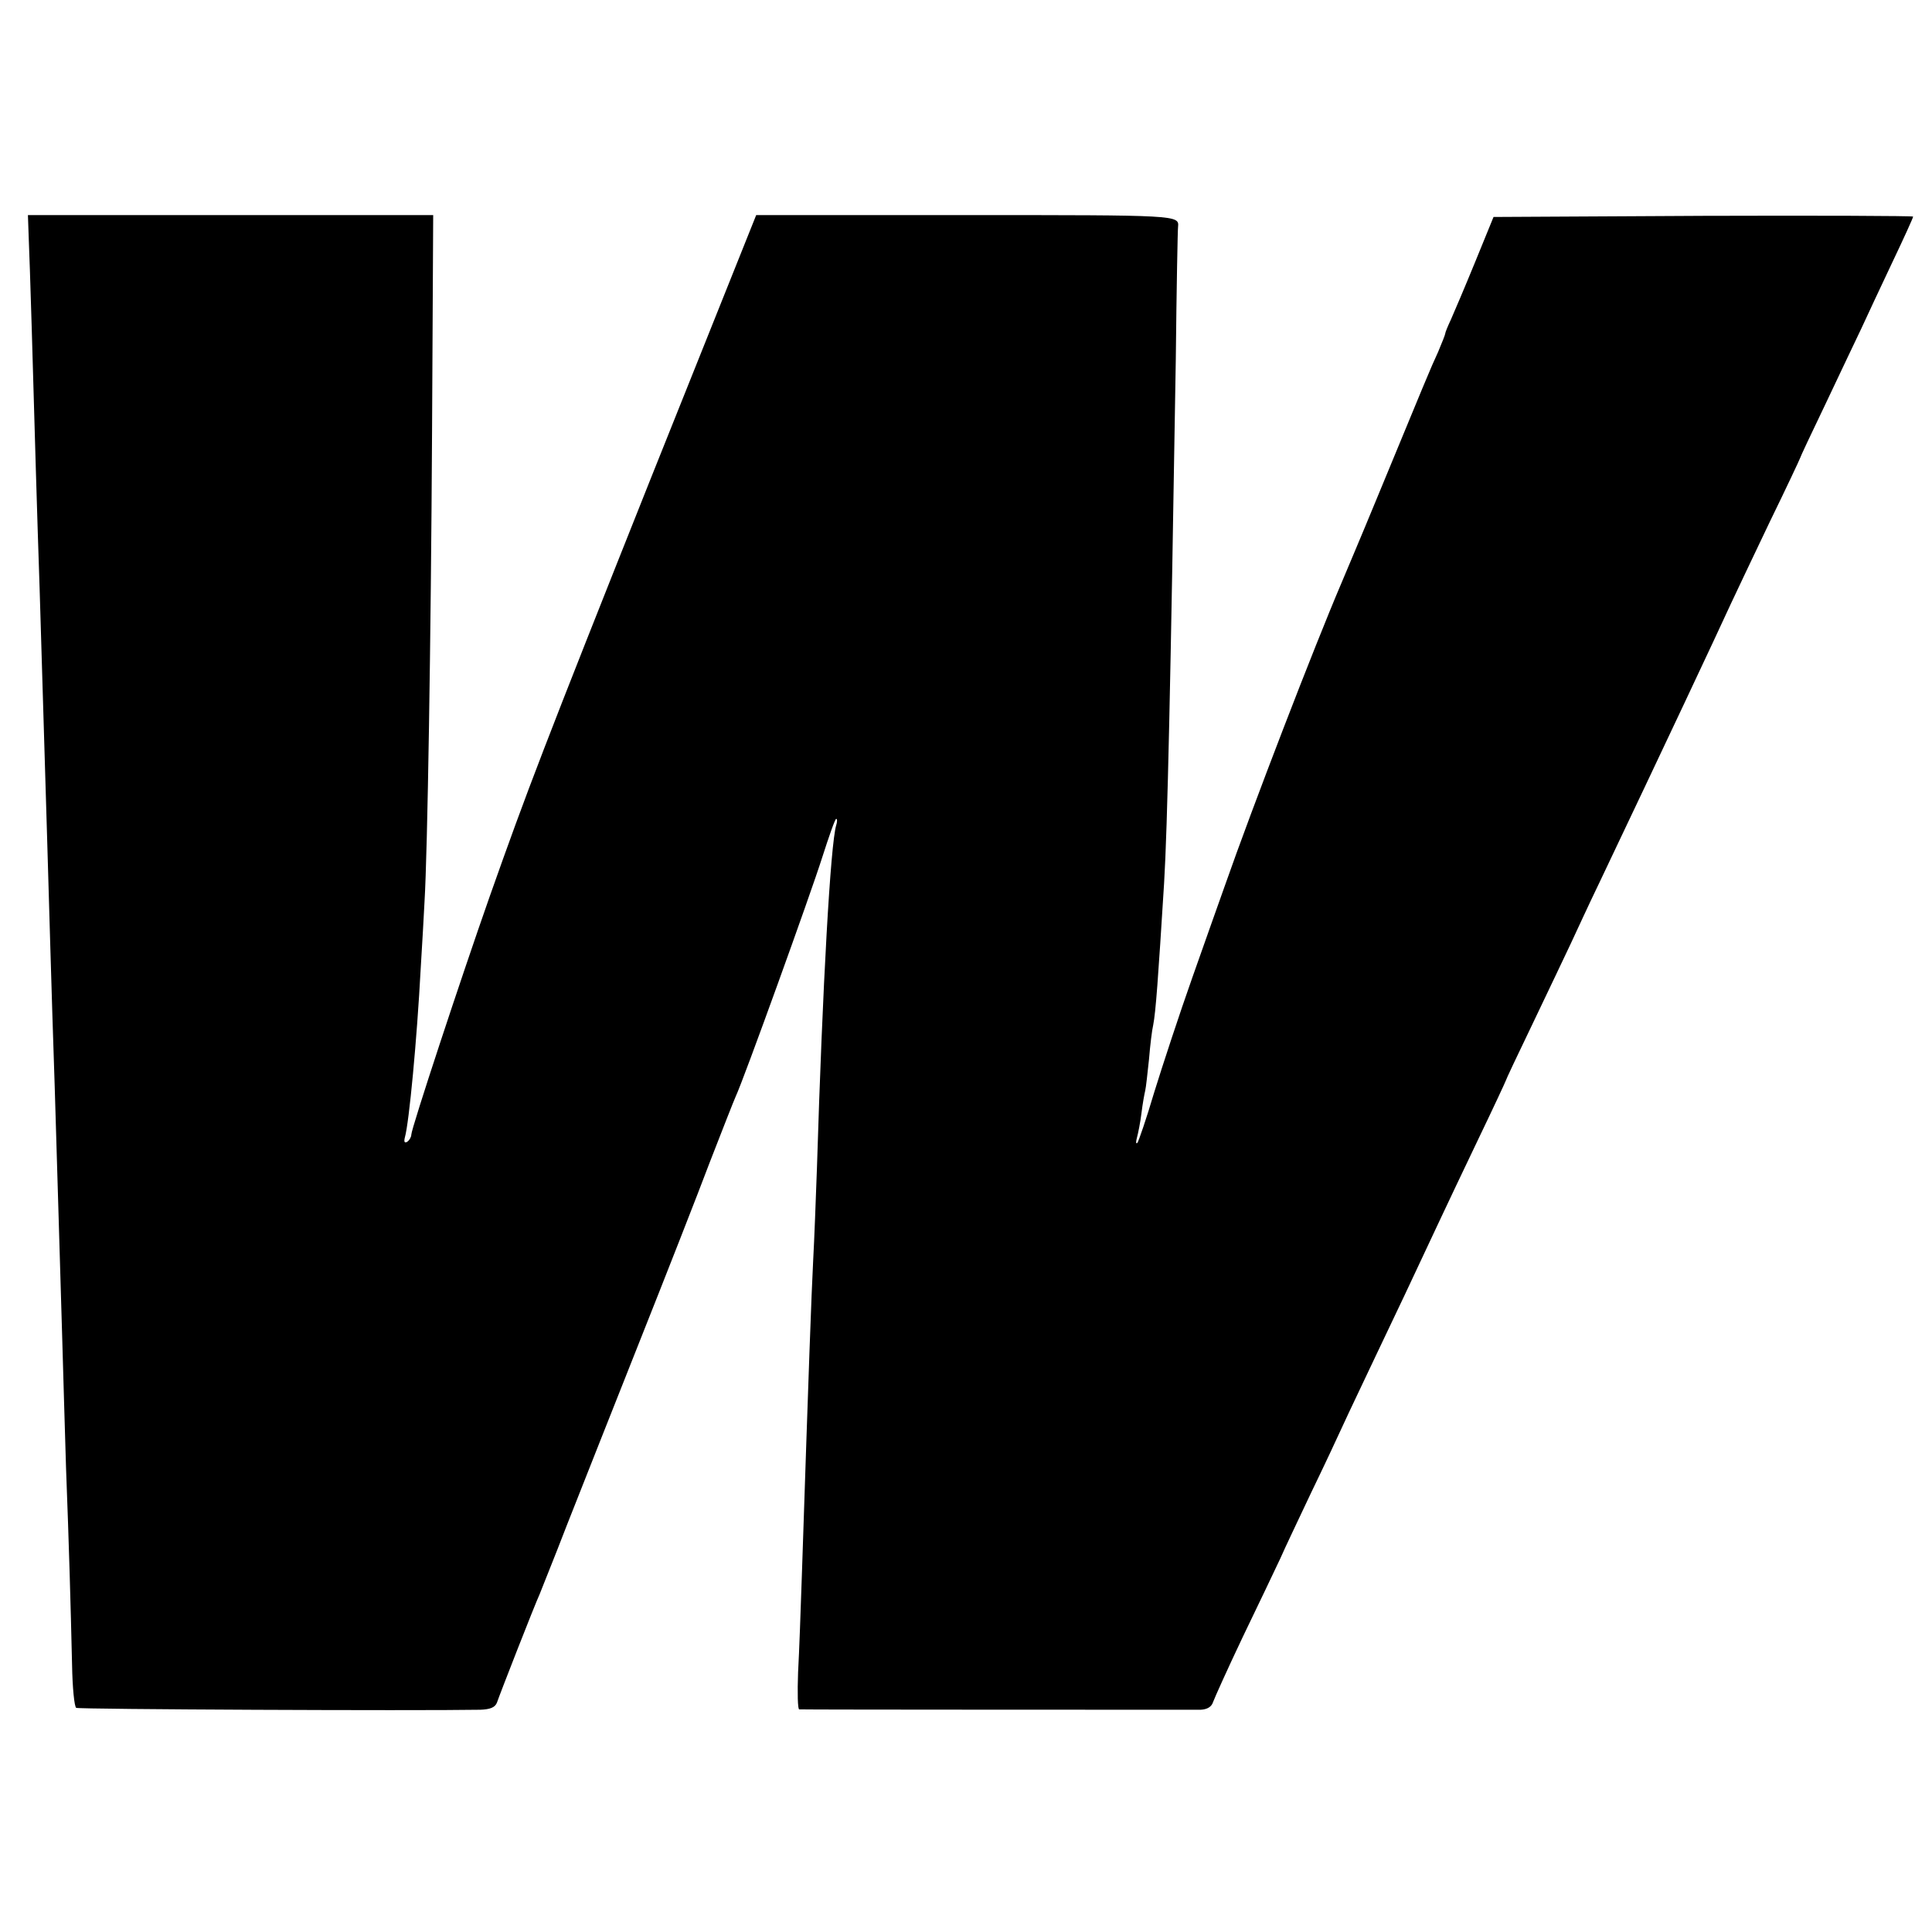 <svg version="1" xmlns="http://www.w3.org/2000/svg" width="682.667" height="682.667" viewBox="0 0 512 512"><path d="M7.6 62.7c.3 6.6 1.2 36.7 1.9 61.8.3 9.3.7 23.5 1 31.5.5 16.5 1.3 43 2 66.5.5 16.6 1.1 38.9 2 65.5.5 17.6 1.4 45.6 2 67 .2 8 .7 23.3 1 34 .8 21 1.2 35.3 1.6 52.3.1 5.9.6 11 1.1 11.3.7.4 89.9.8 107.1.5 2.6-.1 3.9-.6 4.4-1.9.7-2.1 10-25.9 11.3-28.7.4-1.1 3.8-9.4 7.3-18.5 3.6-9.1 12.2-30.9 19.2-48.5s15.4-39 18.6-47.5c3.3-8.5 6.4-16.4 6.9-17.5 2-4.2 19.8-53.5 22.9-63.3 1.8-5.6 3.4-10.2 3.7-10.2.3 0 .3.8 0 1.7-1.5 5-3.6 42-5.1 90.8-.3 8.2-.7 19.2-1 24.5-.5 10-1.1 26.3-3 83.5-.3 8.8-.7 20.4-1 25.7-.2 5.4-.1 9.8.3 9.8 1.4.1 103.8.1 106.4.1 1.8-.1 2.9-.8 3.3-2.1.4-1.1 3.9-8.9 7.9-17.3 4-8.3 8.5-17.7 9.9-20.7 1.3-3 5.1-10.9 8.2-17.5 3.2-6.6 7-14.7 8.5-18 1.5-3.3 5.4-11.4 8.5-18 5.5-11.5 9.8-20.6 17-36 1.8-3.9 6.5-13.7 10.4-21.9 3.9-8.1 7.1-15 7.1-15.1 0-.2 3.3-7.2 7.4-15.7 4-8.4 8.5-17.8 9.9-20.8 1.4-3 4.8-10.4 7.7-16.4 16.7-35.1 31-65.5 34.7-73.6 1.4-3 6.1-12.9 10.4-21.9 4.4-9 7.9-16.5 7.9-16.6 0-.2 3.1-6.8 6.9-14.7 3.7-7.9 8-16.8 9.4-19.8 1.4-3 5-10.8 8.1-17.3 3.1-6.5 5.6-12 5.6-12.3 0-.2-25-.3-55.6-.2l-55.6.3-4.9 12c-2.7 6.6-5.6 13.4-6.4 15.2-.8 1.7-1.5 3.4-1.5 3.7 0 .3-.9 2.5-1.9 4.9-2 4.3-3.3 7.5-16.6 39.7-4.2 10.2-8.3 19.8-9 21.5-7.3 17.1-23.5 59.1-31 80.5-1.3 3.6-5.1 14.4-8.5 24-3.4 9.6-7.9 23.3-10.1 30.4-2.1 7.1-4.2 13.2-4.5 13.5-.4.3-.4-.3-.1-1.4.3-1.1.9-4 1.2-6.5.3-2.5.8-5.2 1-6 .2-.8.6-4.6 1-8.3.3-3.7.8-7.8 1.1-9 .7-3.6 1.3-12.1 2.9-37.7.9-14.9 1.7-52.3 3.1-138.9.2-18.9.5-34.6.6-35 .3-3.1 0-3.1-56-3.1h-55.8l-27.7 69.2c-28.8 72.3-33 83.3-42.9 111.3-7.6 21.6-20.8 61.6-20.8 63.2 0 .6-.5 1.5-1.1 1.9-.7.4-.9 0-.6-1.2 1.1-3.8 3.2-25.9 4.2-44.9.4-6.1.8-13.9 1-17.5.8-13.2 1.7-69.2 2-124.8l.3-57.2H7.4l.2 5.7z"/></svg>